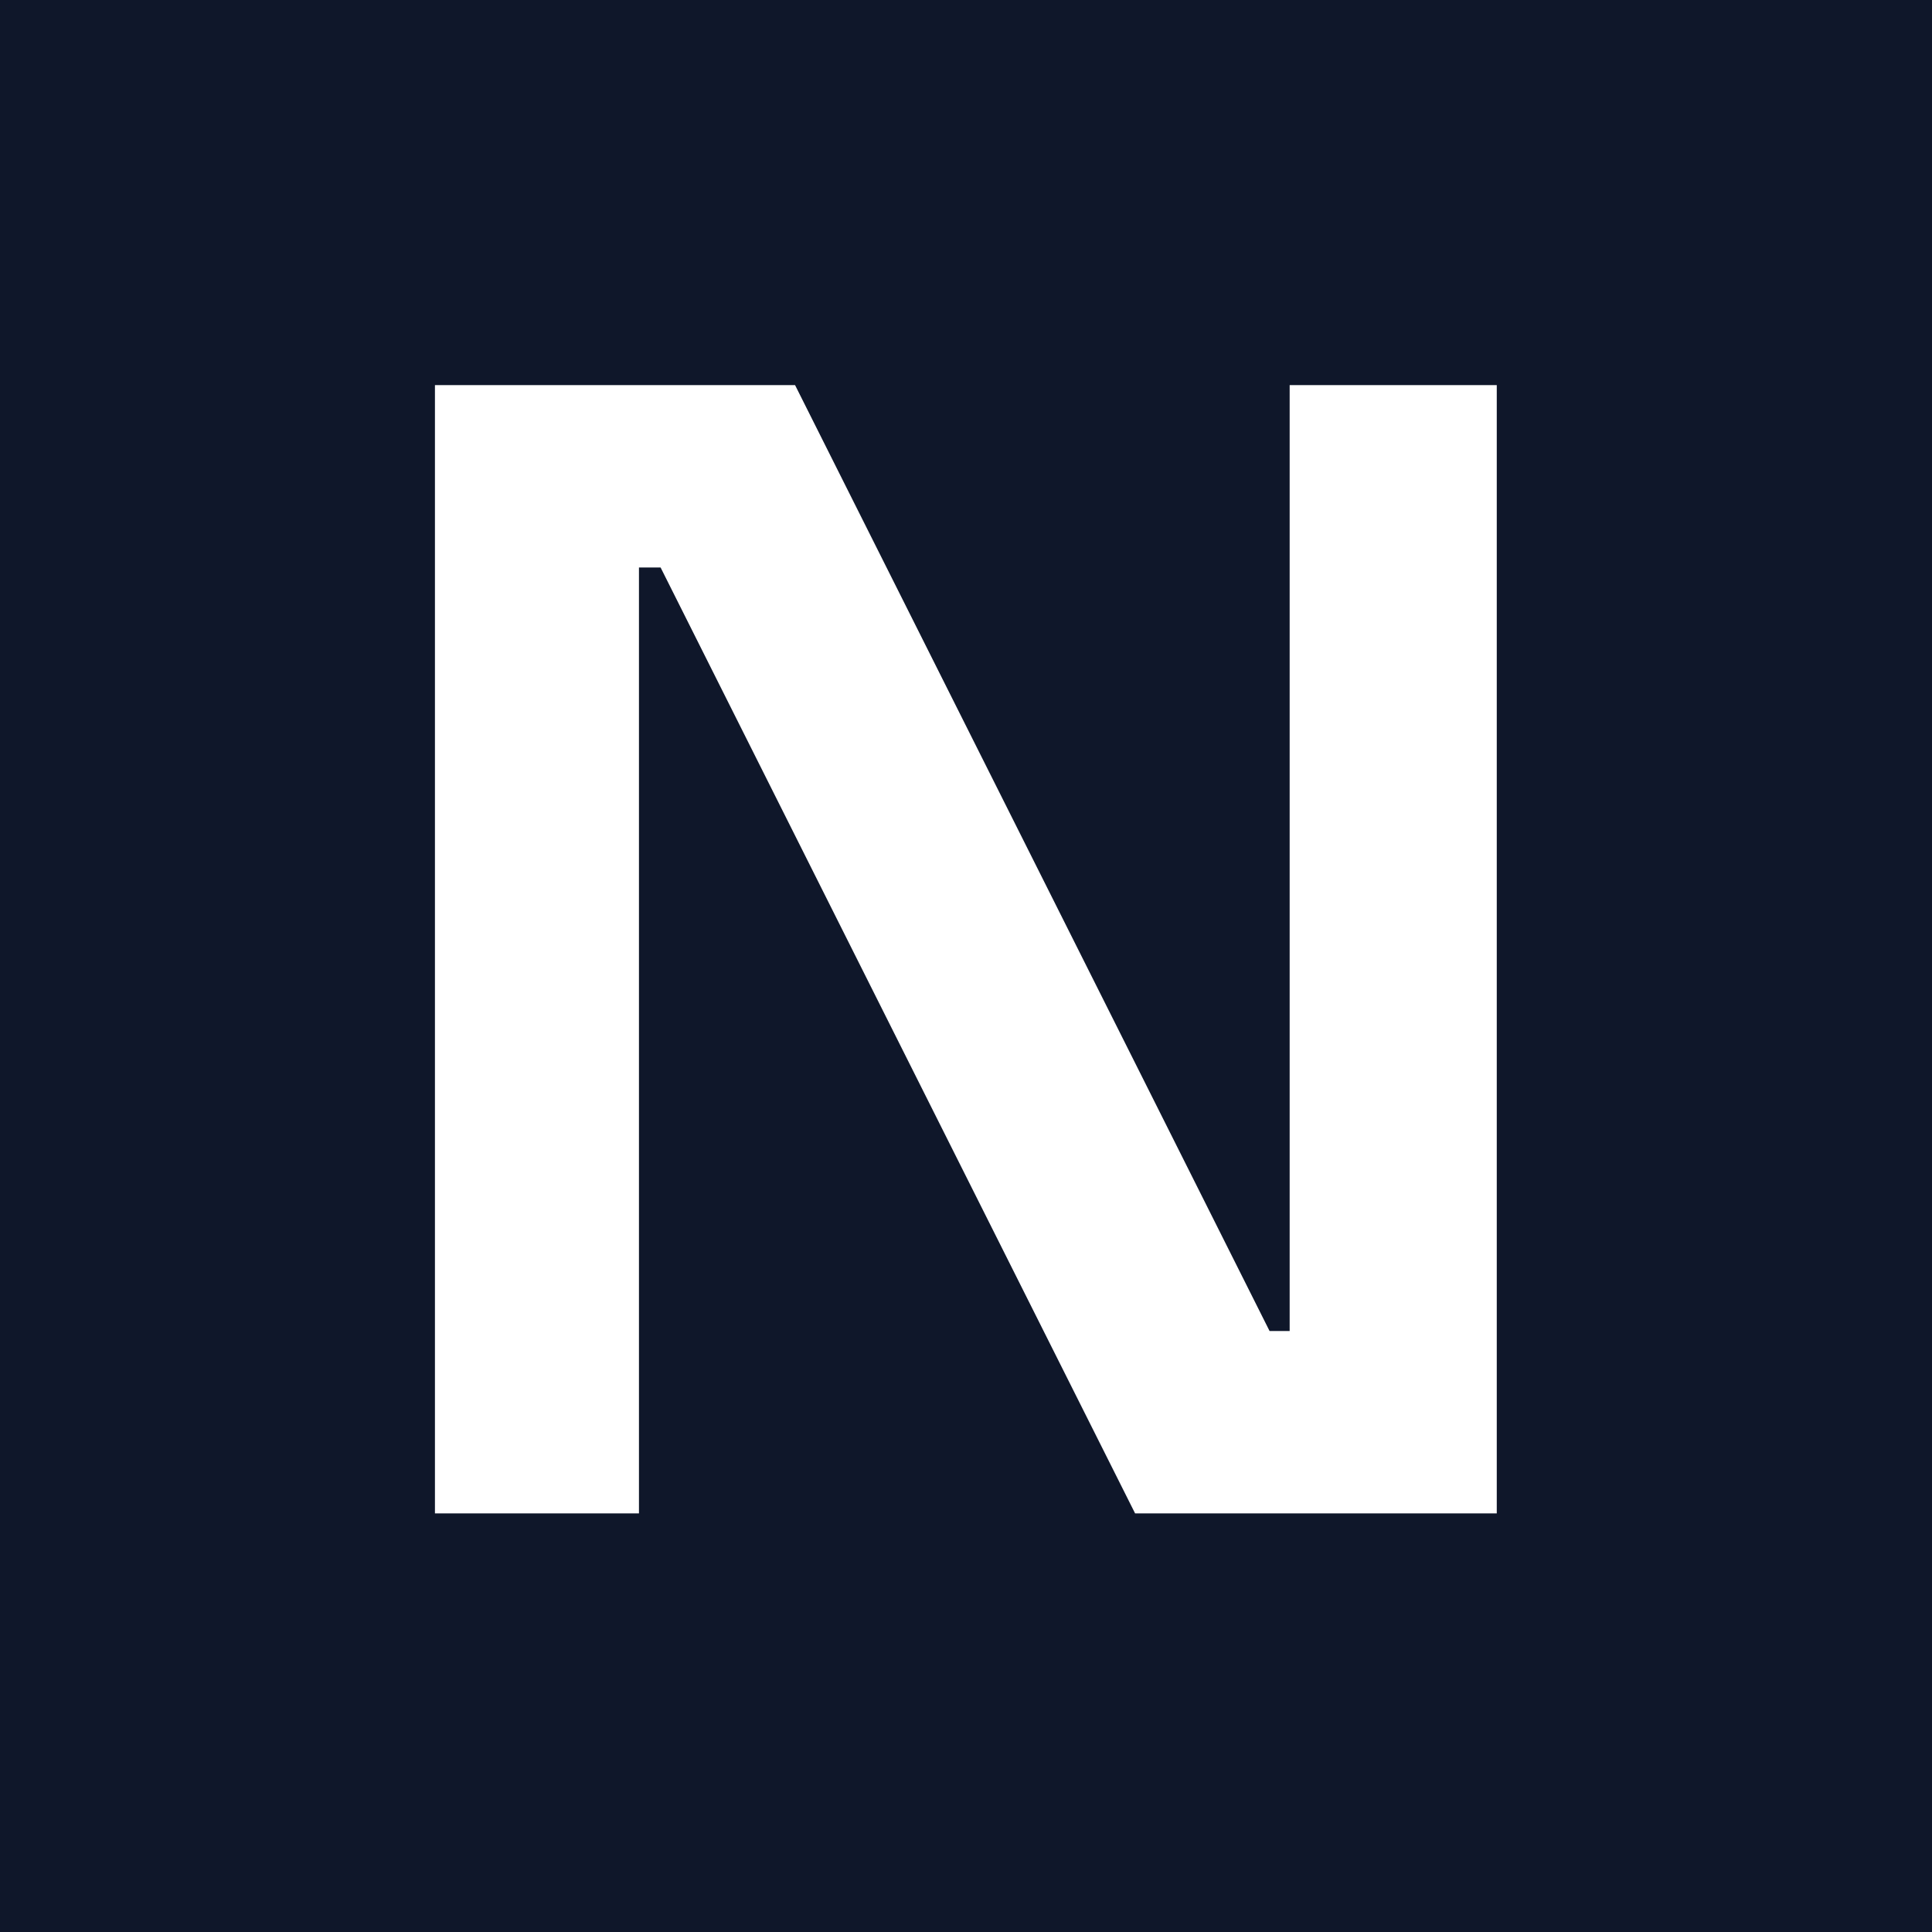 <svg width="120" height="120" viewBox="0 0 120 120" fill="none" xmlns="http://www.w3.org/2000/svg">
<rect width="120" height="120" fill="#0F172A"/>
<path d="M27.015 94V23.92H49.383L78.855 82.672H82.023L80.103 84.4V23.92H92.967V94H70.503L41.031 35.248H37.767L39.687 33.52V94H27.015Z" fill="white"/>
</svg>
